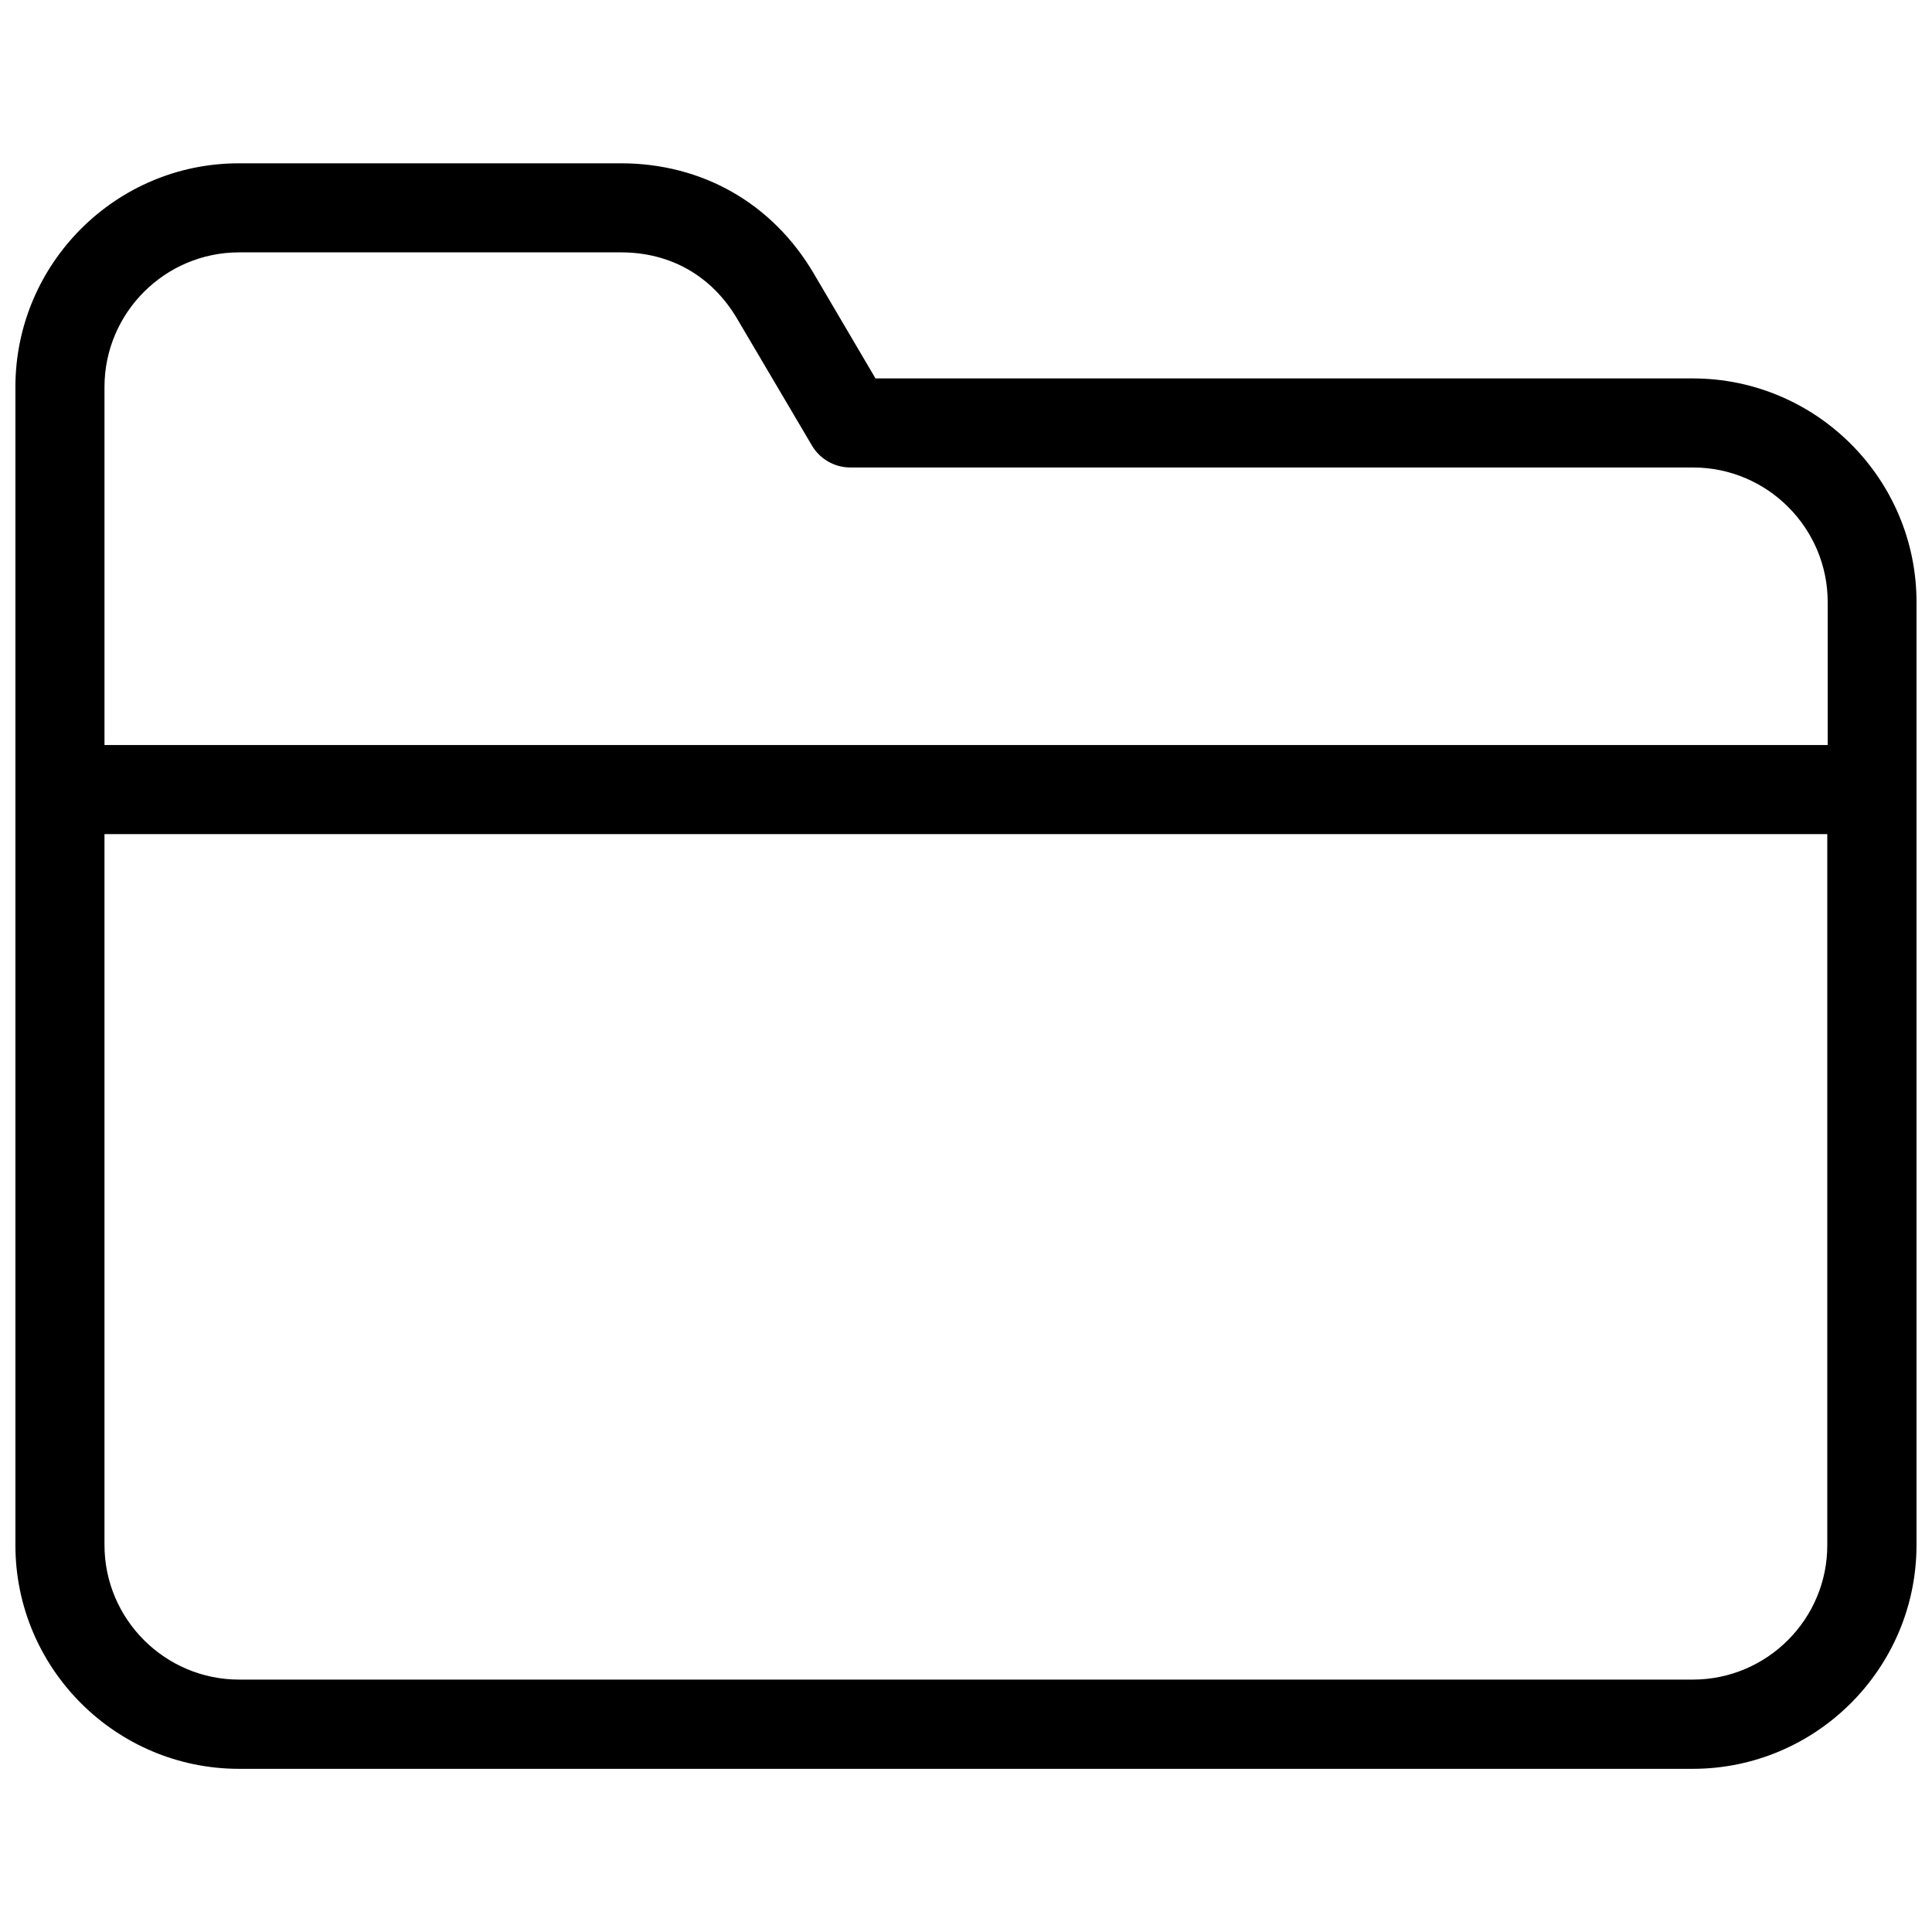 <?xml version="1.0" encoding="UTF-8"?>
<!-- The Best Svg Icon site in the world: iconSvg.co, Visit us! https://iconsvg.co -->
<svg width="800px" height="800px" version="1.1" viewBox="144 144 512 512" xmlns="http://www.w3.org/2000/svg">
 <defs>
  <clipPath id="a">
   <path d="m148.09 187h503.81v426h-503.81z"/>
  </clipPath>
 </defs>
 <g clip-path="url(#a)">
  <path d="m592.61 244.29h-216.59l-16.387-27.844c-10.926-18.562-29.539-29.168-51.07-29.168l-101.19 0.004c-32.668-0.055-59.289 26.57-59.289 59.289v306.9c0 32.723 26.621 59.289 59.289 59.289h385.18c32.723 0.004 59.344-26.617 59.344-59.34v-249.84c0-32.723-26.621-59.293-59.289-59.293zm-385.23-33.41h101.19c13.152 0 24.078 6.258 30.758 17.555l19.836 33.621c2.121 3.606 5.992 5.832 10.184 5.832h223.32c19.676 0 35.691 16.016 35.691 35.691v37.867h-456.67v-94.875c0-19.676 16.02-35.691 35.691-35.691zm385.23 378.23h-385.23c-19.676 0-35.691-16.016-35.691-35.691v-188.37h456.56v188.37c0.055 19.676-15.961 35.691-35.637 35.691z"/>
 </g>
</svg>
